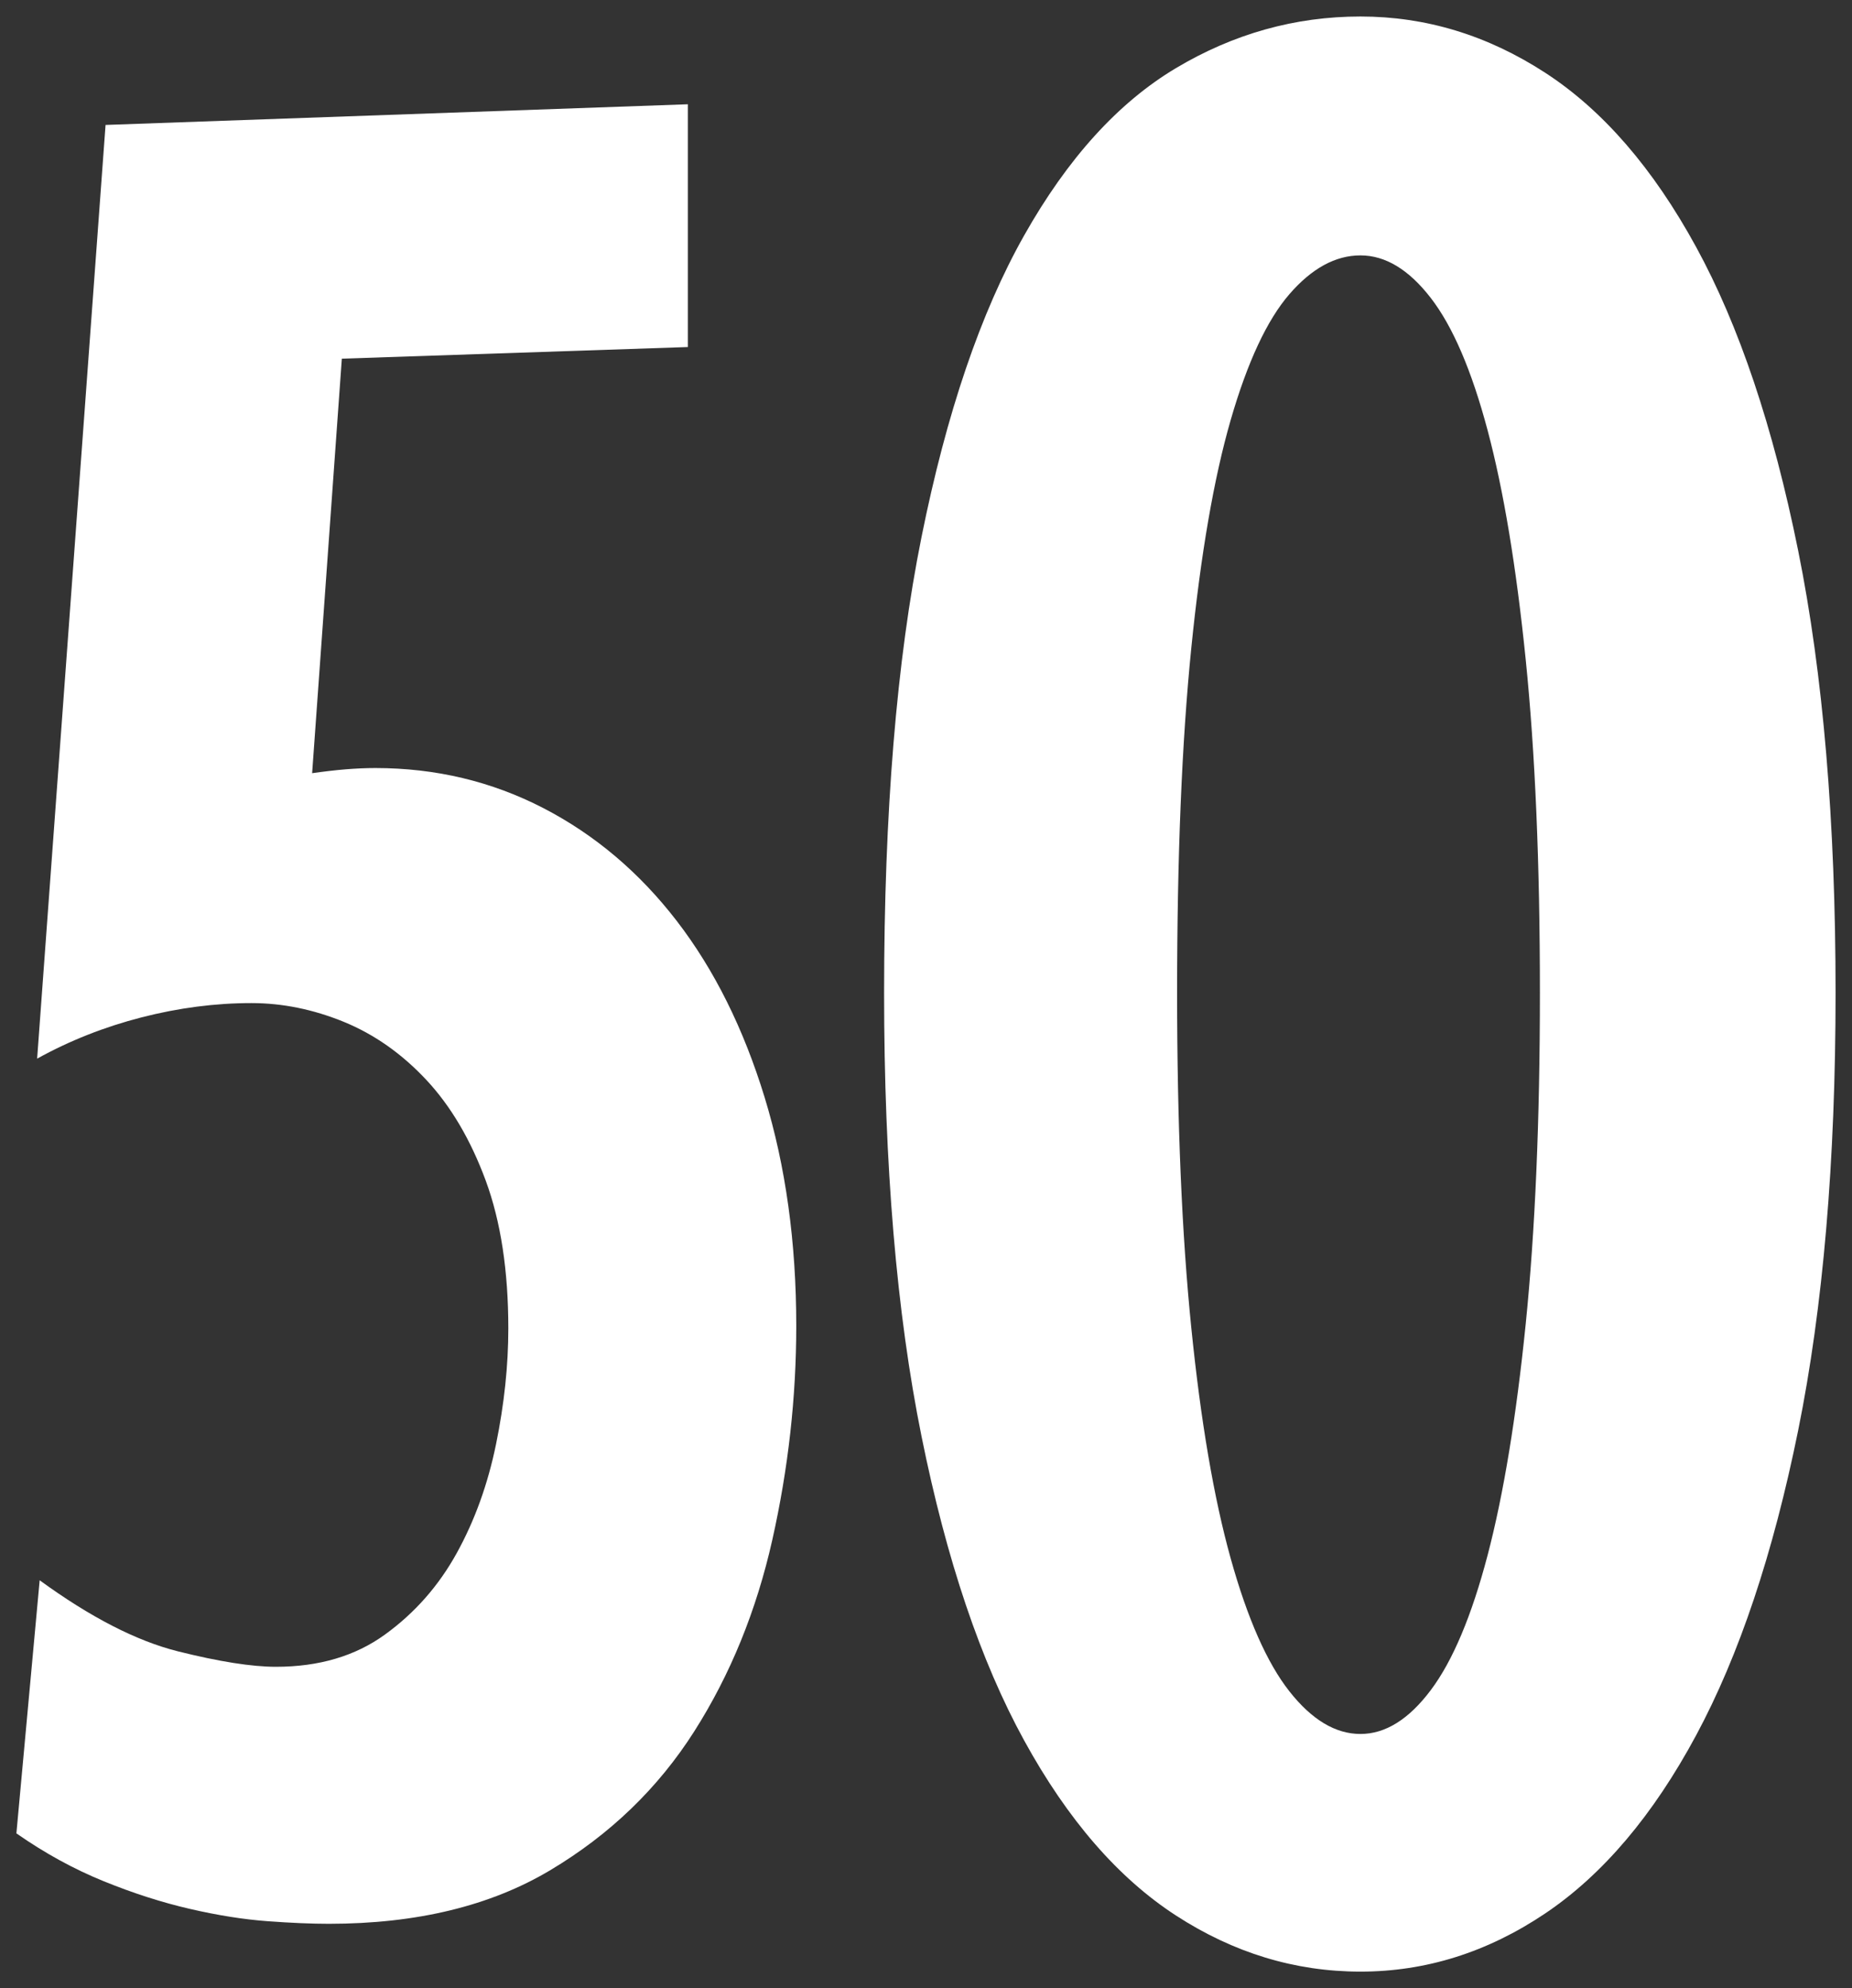 <svg enable-background="new 0 0 563.559 604.814" viewBox="0 0 563.56 604.81" xmlns="http://www.w3.org/2000/svg"><rect x="0" y="0" width="563.56" height="604.81" fill="#333333" stroke="none"/><g enable-background="new" fill="#fff"><path d="m 242.3 403.38 c 0 21.75 -2.43 43.41 -7.27 65.02 -4.85 21.61 -12.77 41.05 -23.77 58.34 -11 17.28 -25.61 31.37 -43.81 42.23 -18.2 10.87 -40.66 16.31 -67.38 16.31 -5.25 0 -11.46 -.26 -18.66 -.79 -7.21 -.53 -15.06 -1.77 -23.57 -3.73 -8.52 -1.96 -17.29 -4.77 -26.33 -8.45 -9.04 -3.67 -17.88 -8.51 -26.52 -14.54 l 7.08 -77 c 15.45 11.26 29.47 18.46 42.04 21.61 s 22.52 4.71 29.86 4.71 c 13.09 0 24.17 -3.27 33.19 -9.82 9.04 -6.54 16.31 -14.79 21.81 -24.74 s 9.49 -21.03 11.98 -33.2 c 2.49 -12.18 3.73 -23.9 3.73 -35.16 0 -17.54 -2.29 -32.55 -6.87 -44.98 -4.59 -12.43 -10.61 -22.65 -18.07 -30.64 -7.46 -7.98 -15.85 -13.88 -25.14 -17.68 -9.3 -3.79 -18.66 -5.7 -28.09 -5.7 -11 0 -22.13 1.45 -33.39 4.33 -11.26 2.89 -21.87 7.07 -31.82 12.57 l 20.82 -284.06 177.19 -6.29 v 73.86 l -105.29 3.54 -9.04 126.11 c 3.66 -.52 7.07 -.92 10.21 -1.18 3.14 -.25 6.15 -.39 9.04 -.39 18.33 0 35.36 4.06 51.07 12.17 15.71 8.12 29.27 19.59 40.66 34.38 11.39 14.8 20.29 32.67 26.71 53.63 s 9.63 44.14 9.63 69.54 z"/><path d="m 558.56 302.02 c 0 51.34 -3.8 95.73 -11.39 133.19 -7.6 37.46 -17.94 68.36 -31.04 92.72 s -28.42 42.43 -45.96 54.22 c -17.55 11.79 -36.28 17.68 -56.18 17.68 -19.91 0 -38.63 -5.7 -56.18 -17.09 s -32.94 -29.13 -46.16 -53.23 c -13.23 -24.1 -23.64 -54.93 -31.23 -92.52 -7.6 -37.57 -11.39 -82.55 -11.39 -134.95 0 -54.74 3.79 -100.97 11.39 -138.68 7.59 -37.72 18 -68.3 31.23 -91.74 13.22 -23.43 28.61 -40.4 46.16 -50.88 17.55 -10.47 36.28 -15.72 56.18 -15.72 s 38.63 5.7 56.18 17.09 32.87 29.08 45.96 53.04 c 13.1 23.96 23.44 54.75 31.04 92.33 7.59 37.56 11.39 82.43 11.39 134.54 z m -89.97 0 c 0 -39.28 -1.44 -73.07 -4.32 -101.36 s -6.74 -51.53 -11.59 -69.73 c -4.85 -18.21 -10.61 -31.63 -17.29 -40.27 -6.67 -8.64 -13.81 -12.96 -21.41 -12.96 -7.59 0 -14.8 3.93 -21.61 11.79 s -12.77 20.63 -17.88 38.3 c -5.11 17.68 -9.1 40.8 -11.98 69.34 -2.88 28.55 -4.32 63.51 -4.32 104.9 0 39.55 1.44 73.54 4.32 101.95 2.88 28.43 6.87 51.81 11.98 70.13 5.11 18.33 11.07 31.82 17.88 40.46 s 14.01 12.96 21.61 12.96 c 7.59 0 14.73 -4.45 21.41 -13.35 s 12.44 -22.59 17.29 -41.05 c 4.84 -18.46 8.7 -41.9 11.59 -70.32 2.88 -28.44 4.32 -62.03 4.32 -100.79 z"/></g></svg>